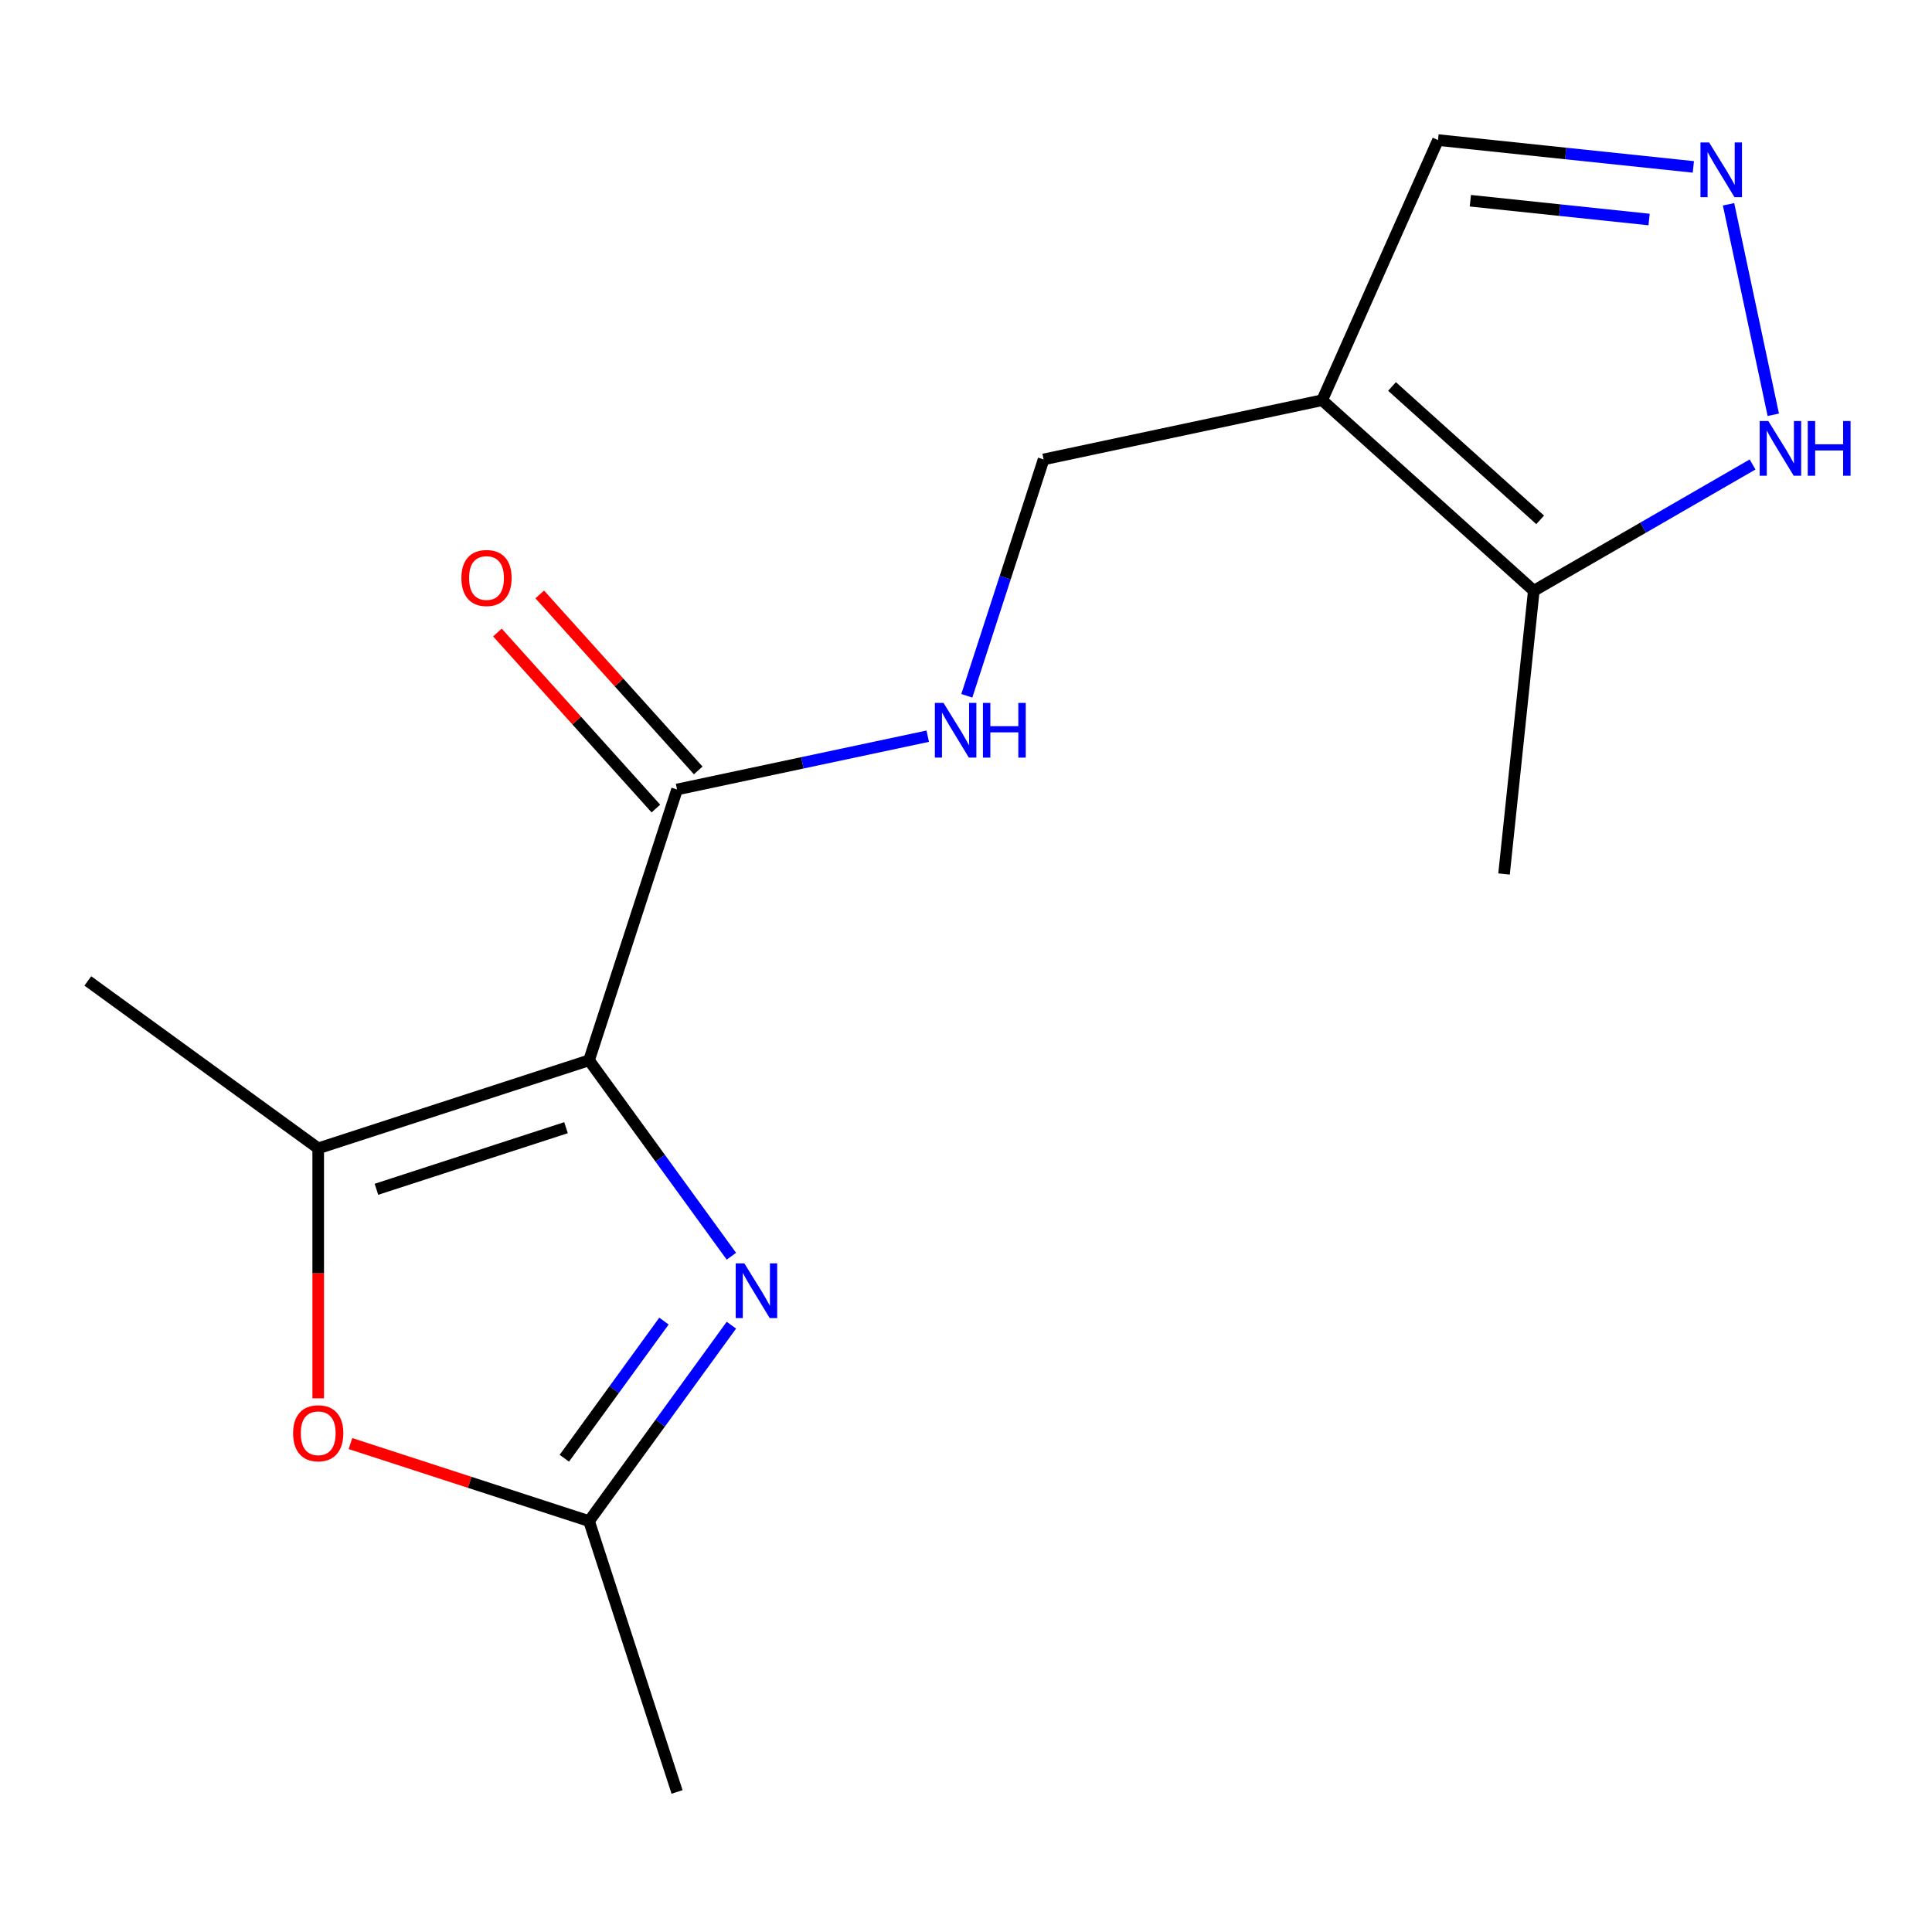 <?xml version='1.0' encoding='iso-8859-1'?>
<svg version='1.1' baseProfile='full'
              xmlns='http://www.w3.org/2000/svg'
                      xmlns:rdkit='http://www.rdkit.org/xml'
                      xmlns:xlink='http://www.w3.org/1999/xlink'
                  xml:space='preserve'
width='1000px' height='1000px' viewBox='0 0 1000 1000'>
<!-- END OF HEADER -->
<rect style='opacity:1.0;fill:#FFFFFF;stroke:none' width='1000' height='1000' x='0' y='0'> </rect>
<path class='bond-0' d='M 304.892,548.819 L 341.73,599.521' style='fill:none;fill-rule:evenodd;stroke:#000000;stroke-width:6px;stroke-linecap:butt;stroke-linejoin:miter;stroke-opacity:1' />
<path class='bond-0' d='M 341.73,599.521 L 378.568,650.224' style='fill:none;fill-rule:evenodd;stroke:#0000FF;stroke-width:6px;stroke-linecap:butt;stroke-linejoin:miter;stroke-opacity:1' />
<path class='bond-1' d='M 304.892,548.819 L 164.705,594.368' style='fill:none;fill-rule:evenodd;stroke:#000000;stroke-width:6px;stroke-linecap:butt;stroke-linejoin:miter;stroke-opacity:1' />
<path class='bond-1' d='M 292.974,583.689 L 194.843,615.573' style='fill:none;fill-rule:evenodd;stroke:#000000;stroke-width:6px;stroke-linecap:butt;stroke-linejoin:miter;stroke-opacity:1' />
<path class='bond-4' d='M 304.892,548.819 L 350.442,408.631' style='fill:none;fill-rule:evenodd;stroke:#000000;stroke-width:6px;stroke-linecap:butt;stroke-linejoin:miter;stroke-opacity:1' />
<path class='bond-5' d='M 378.568,685.914 L 341.73,736.617' style='fill:none;fill-rule:evenodd;stroke:#0000FF;stroke-width:6px;stroke-linecap:butt;stroke-linejoin:miter;stroke-opacity:1' />
<path class='bond-5' d='M 341.73,736.617 L 304.892,787.32' style='fill:none;fill-rule:evenodd;stroke:#000000;stroke-width:6px;stroke-linecap:butt;stroke-linejoin:miter;stroke-opacity:1' />
<path class='bond-5' d='M 343.666,683.797 L 317.88,719.289' style='fill:none;fill-rule:evenodd;stroke:#0000FF;stroke-width:6px;stroke-linecap:butt;stroke-linejoin:miter;stroke-opacity:1' />
<path class='bond-5' d='M 317.88,719.289 L 292.093,754.781' style='fill:none;fill-rule:evenodd;stroke:#000000;stroke-width:6px;stroke-linecap:butt;stroke-linejoin:miter;stroke-opacity:1' />
<path class='bond-3' d='M 164.705,594.368 L 164.705,659.067' style='fill:none;fill-rule:evenodd;stroke:#000000;stroke-width:6px;stroke-linecap:butt;stroke-linejoin:miter;stroke-opacity:1' />
<path class='bond-3' d='M 164.705,659.067 L 164.705,723.765' style='fill:none;fill-rule:evenodd;stroke:#FF0000;stroke-width:6px;stroke-linecap:butt;stroke-linejoin:miter;stroke-opacity:1' />
<path class='bond-13' d='M 164.705,594.368 L 45.455,507.728' style='fill:none;fill-rule:evenodd;stroke:#000000;stroke-width:6px;stroke-linecap:butt;stroke-linejoin:miter;stroke-opacity:1' />
<path class='bond-2' d='M 684.353,207.151 L 540.172,237.798' style='fill:none;fill-rule:evenodd;stroke:#000000;stroke-width:6px;stroke-linecap:butt;stroke-linejoin:miter;stroke-opacity:1' />
<path class='bond-7' d='M 684.353,207.151 L 793.893,305.782' style='fill:none;fill-rule:evenodd;stroke:#000000;stroke-width:6px;stroke-linecap:butt;stroke-linejoin:miter;stroke-opacity:1' />
<path class='bond-7' d='M 720.51,200.038 L 797.188,269.079' style='fill:none;fill-rule:evenodd;stroke:#000000;stroke-width:6px;stroke-linecap:butt;stroke-linejoin:miter;stroke-opacity:1' />
<path class='bond-11' d='M 684.353,207.151 L 744.306,72.493' style='fill:none;fill-rule:evenodd;stroke:#000000;stroke-width:6px;stroke-linecap:butt;stroke-linejoin:miter;stroke-opacity:1' />
<path class='bond-16' d='M 181.39,747.191 L 243.141,767.256' style='fill:none;fill-rule:evenodd;stroke:#FF0000;stroke-width:6px;stroke-linecap:butt;stroke-linejoin:miter;stroke-opacity:1' />
<path class='bond-16' d='M 243.141,767.256 L 304.892,787.32' style='fill:none;fill-rule:evenodd;stroke:#000000;stroke-width:6px;stroke-linecap:butt;stroke-linejoin:miter;stroke-opacity:1' />
<path class='bond-9' d='M 350.442,408.631 L 415.32,394.841' style='fill:none;fill-rule:evenodd;stroke:#000000;stroke-width:6px;stroke-linecap:butt;stroke-linejoin:miter;stroke-opacity:1' />
<path class='bond-9' d='M 415.32,394.841 L 480.197,381.051' style='fill:none;fill-rule:evenodd;stroke:#0000FF;stroke-width:6px;stroke-linecap:butt;stroke-linejoin:miter;stroke-opacity:1' />
<path class='bond-12' d='M 361.396,398.768 L 320.384,353.221' style='fill:none;fill-rule:evenodd;stroke:#000000;stroke-width:6px;stroke-linecap:butt;stroke-linejoin:miter;stroke-opacity:1' />
<path class='bond-12' d='M 320.384,353.221 L 279.373,307.673' style='fill:none;fill-rule:evenodd;stroke:#FF0000;stroke-width:6px;stroke-linecap:butt;stroke-linejoin:miter;stroke-opacity:1' />
<path class='bond-12' d='M 339.488,418.495 L 298.476,372.947' style='fill:none;fill-rule:evenodd;stroke:#000000;stroke-width:6px;stroke-linecap:butt;stroke-linejoin:miter;stroke-opacity:1' />
<path class='bond-12' d='M 298.476,372.947 L 257.465,327.399' style='fill:none;fill-rule:evenodd;stroke:#FF0000;stroke-width:6px;stroke-linecap:butt;stroke-linejoin:miter;stroke-opacity:1' />
<path class='bond-14' d='M 304.892,787.32 L 350.442,927.507' style='fill:none;fill-rule:evenodd;stroke:#000000;stroke-width:6px;stroke-linecap:butt;stroke-linejoin:miter;stroke-opacity:1' />
<path class='bond-6' d='M 876.475,86.385 L 810.391,79.439' style='fill:none;fill-rule:evenodd;stroke:#0000FF;stroke-width:6px;stroke-linecap:butt;stroke-linejoin:miter;stroke-opacity:1' />
<path class='bond-6' d='M 810.391,79.439 L 744.306,72.493' style='fill:none;fill-rule:evenodd;stroke:#000000;stroke-width:6px;stroke-linecap:butt;stroke-linejoin:miter;stroke-opacity:1' />
<path class='bond-6' d='M 853.569,113.62 L 807.309,108.758' style='fill:none;fill-rule:evenodd;stroke:#0000FF;stroke-width:6px;stroke-linecap:butt;stroke-linejoin:miter;stroke-opacity:1' />
<path class='bond-6' d='M 807.309,108.758 L 761.05,103.896' style='fill:none;fill-rule:evenodd;stroke:#000000;stroke-width:6px;stroke-linecap:butt;stroke-linejoin:miter;stroke-opacity:1' />
<path class='bond-17' d='M 894.694,105.746 L 917.851,214.692' style='fill:none;fill-rule:evenodd;stroke:#0000FF;stroke-width:6px;stroke-linecap:butt;stroke-linejoin:miter;stroke-opacity:1' />
<path class='bond-8' d='M 793.893,305.782 L 850.508,273.096' style='fill:none;fill-rule:evenodd;stroke:#000000;stroke-width:6px;stroke-linecap:butt;stroke-linejoin:miter;stroke-opacity:1' />
<path class='bond-8' d='M 850.508,273.096 L 907.122,240.41' style='fill:none;fill-rule:evenodd;stroke:#0000FF;stroke-width:6px;stroke-linecap:butt;stroke-linejoin:miter;stroke-opacity:1' />
<path class='bond-15' d='M 793.893,305.782 L 778.486,452.376' style='fill:none;fill-rule:evenodd;stroke:#000000;stroke-width:6px;stroke-linecap:butt;stroke-linejoin:miter;stroke-opacity:1' />
<path class='bond-10' d='M 500.421,360.14 L 520.296,298.969' style='fill:none;fill-rule:evenodd;stroke:#0000FF;stroke-width:6px;stroke-linecap:butt;stroke-linejoin:miter;stroke-opacity:1' />
<path class='bond-10' d='M 520.296,298.969 L 540.172,237.798' style='fill:none;fill-rule:evenodd;stroke:#000000;stroke-width:6px;stroke-linecap:butt;stroke-linejoin:miter;stroke-opacity:1' />
<path  class='atom-1' d='M 385.273 653.909
L 394.553 668.909
Q 395.473 670.389, 396.953 673.069
Q 398.433 675.749, 398.513 675.909
L 398.513 653.909
L 402.273 653.909
L 402.273 682.229
L 398.393 682.229
L 388.433 665.829
Q 387.273 663.909, 386.033 661.709
Q 384.833 659.509, 384.473 658.829
L 384.473 682.229
L 380.793 682.229
L 380.793 653.909
L 385.273 653.909
' fill='#0000FF'/>
<path  class='atom-4' d='M 151.705 741.85
Q 151.705 735.05, 155.065 731.25
Q 158.425 727.45, 164.705 727.45
Q 170.985 727.45, 174.345 731.25
Q 177.705 735.05, 177.705 741.85
Q 177.705 748.73, 174.305 752.65
Q 170.905 756.53, 164.705 756.53
Q 158.465 756.53, 155.065 752.65
Q 151.705 748.77, 151.705 741.85
M 164.705 753.33
Q 169.025 753.33, 171.345 750.45
Q 173.705 747.53, 173.705 741.85
Q 173.705 736.29, 171.345 733.49
Q 169.025 730.65, 164.705 730.65
Q 160.385 730.65, 158.025 733.45
Q 155.705 736.25, 155.705 741.85
Q 155.705 747.57, 158.025 750.45
Q 160.385 753.33, 164.705 753.33
' fill='#FF0000'/>
<path  class='atom-7' d='M 884.64 73.741
L 893.92 88.741
Q 894.84 90.221, 896.32 92.901
Q 897.8 95.581, 897.88 95.741
L 897.88 73.741
L 901.64 73.741
L 901.64 102.061
L 897.76 102.061
L 887.8 85.661
Q 886.64 83.741, 885.4 81.541
Q 884.2 79.341, 883.84 78.661
L 883.84 102.061
L 880.16 102.061
L 880.16 73.741
L 884.64 73.741
' fill='#0000FF'/>
<path  class='atom-9' d='M 915.287 217.921
L 924.567 232.921
Q 925.487 234.401, 926.967 237.081
Q 928.447 239.761, 928.527 239.921
L 928.527 217.921
L 932.287 217.921
L 932.287 246.241
L 928.407 246.241
L 918.447 229.841
Q 917.287 227.921, 916.047 225.721
Q 914.847 223.521, 914.487 222.841
L 914.487 246.241
L 910.807 246.241
L 910.807 217.921
L 915.287 217.921
' fill='#0000FF'/>
<path  class='atom-9' d='M 935.687 217.921
L 939.527 217.921
L 939.527 229.961
L 954.007 229.961
L 954.007 217.921
L 957.847 217.921
L 957.847 246.241
L 954.007 246.241
L 954.007 233.161
L 939.527 233.161
L 939.527 246.241
L 935.687 246.241
L 935.687 217.921
' fill='#0000FF'/>
<path  class='atom-10' d='M 488.362 363.825
L 497.642 378.825
Q 498.562 380.305, 500.042 382.985
Q 501.522 385.665, 501.602 385.825
L 501.602 363.825
L 505.362 363.825
L 505.362 392.145
L 501.482 392.145
L 491.522 375.745
Q 490.362 373.825, 489.122 371.625
Q 487.922 369.425, 487.562 368.745
L 487.562 392.145
L 483.882 392.145
L 483.882 363.825
L 488.362 363.825
' fill='#0000FF'/>
<path  class='atom-10' d='M 508.762 363.825
L 512.602 363.825
L 512.602 375.865
L 527.082 375.865
L 527.082 363.825
L 530.922 363.825
L 530.922 392.145
L 527.082 392.145
L 527.082 379.065
L 512.602 379.065
L 512.602 392.145
L 508.762 392.145
L 508.762 363.825
' fill='#0000FF'/>
<path  class='atom-13' d='M 238.811 299.171
Q 238.811 292.371, 242.171 288.571
Q 245.531 284.771, 251.811 284.771
Q 258.091 284.771, 261.451 288.571
Q 264.811 292.371, 264.811 299.171
Q 264.811 306.051, 261.411 309.971
Q 258.011 313.851, 251.811 313.851
Q 245.571 313.851, 242.171 309.971
Q 238.811 306.091, 238.811 299.171
M 251.811 310.651
Q 256.131 310.651, 258.451 307.771
Q 260.811 304.851, 260.811 299.171
Q 260.811 293.611, 258.451 290.811
Q 256.131 287.971, 251.811 287.971
Q 247.491 287.971, 245.131 290.771
Q 242.811 293.571, 242.811 299.171
Q 242.811 304.891, 245.131 307.771
Q 247.491 310.651, 251.811 310.651
' fill='#FF0000'/>
</svg>

